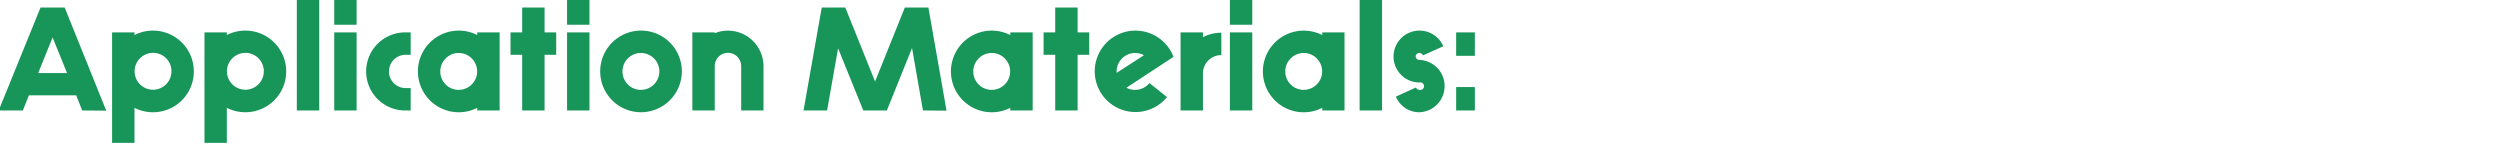 <?xml version="1.0" encoding="UTF-8"?>
<svg id="Layer_1" data-name="Layer 1" xmlns="http://www.w3.org/2000/svg" viewBox="0 0 661.95 38.79"><defs><style>.cls-1{fill:#189559;}</style></defs><title>IndigenousPublicArtProject_Proof1-3</title><path class="cls-1" d="M21.77,29.25l-1.6-4H7.65l-1.6,4H-.35L10.73,2h6.4l11,27.3ZM10.11,19.34h7.64L13.93,9.91Z"/><path class="cls-1" d="M29.68,37.83V8.58h5.93v.7a10.81,10.81,0,1,1,0,19.27v9.28ZM40.49,14a4.88,4.88,0,1,0,4.91,4.88A4.85,4.85,0,0,0,40.49,14Z"/><path class="cls-1" d="M54.14,37.83V8.58h5.92v.7a10.81,10.81,0,1,1,4.88,20.44,10.9,10.9,0,0,1-4.88-1.17v9.28ZM64.94,14a4.88,4.88,0,1,0,4.91,4.88A4.85,4.85,0,0,0,64.94,14Z"/><path class="cls-1" d="M84.52,0V29.25H78.59V0Z"/><path class="cls-1" d="M94.42,0V6.55H88.5V0Zm0,8.58V29.25H88.5V8.58Z"/><path class="cls-1" d="M108.74,29.25h-1.13a10.34,10.34,0,1,1,0-20.67h1.13v5.93h-1.13a4.41,4.41,0,1,0,0,8.81h1.13Z"/><path class="cls-1" d="M126.37,29.25v-.7a10.81,10.81,0,1,1,0-19.27v-.7h5.92V29.25Zm-4.88-5.46a4.88,4.88,0,1,0-4.91-4.87A4.85,4.85,0,0,0,121.49,23.79Z"/><path class="cls-1" d="M138.26,14.51h-3.08V8.58h3.08V2h5.93V8.58h3.08v5.93h-3.08V29.25h-5.93Z"/><path class="cls-1" d="M156.08,0V6.55h-5.93V0Zm0,8.58V29.25h-5.93V8.58Z"/><path class="cls-1" d="M169.73,29.72a10.81,10.81,0,1,1,10.81-10.8A10.84,10.84,0,0,1,169.73,29.72Zm0-5.93a4.88,4.88,0,1,0-4.91-4.87A4.85,4.85,0,0,0,169.73,23.79Z"/><path class="cls-1" d="M196.25,29.25V17.55a3.49,3.49,0,0,0-7-.12V29.25h-5.93V8.58h5.93v.23a8.94,8.94,0,0,1,3.51-.7,9.44,9.44,0,0,1,9.4,9.44v11.7Z"/><path class="cls-1" d="M244.38,29.25l-2.89-16.54-6.67,16.54h-6.24l-6.67-16.46L219,29.25h-6.24L217.58,2h6.24l7.88,19.58L239.58,2h6.24l4.8,27.3Z"/><path class="cls-1" d="M267.5,29.25v-.7a10.81,10.81,0,1,1,0-19.27v-.7h5.93V29.25Zm-4.87-5.46a4.88,4.88,0,1,0-4.92-4.87A4.84,4.84,0,0,0,262.63,23.79Z"/><path class="cls-1" d="M279.4,14.51h-3.08V8.58h3.08V2h5.93V8.58h3.08v5.93h-3.08V29.25H279.4Z"/><path class="cls-1" d="M298.24,23.24a5.17,5.17,0,0,0,2.34.55A4.93,4.93,0,0,0,304.36,22L309,25.7a10.78,10.78,0,1,1,1.72-10.65Zm-2.58-4.32v.38l7.22-4.67a4.53,4.53,0,0,0-2.3-.59A4.89,4.89,0,0,0,295.66,18.92Z"/><path class="cls-1" d="M312.59,29.25V8.58h5.93V9.83a10.9,10.9,0,0,1,4.87-1.17v5.93a4.84,4.84,0,0,0-4.87,4.87v9.79Z"/><path class="cls-1" d="M331.58,0V6.55h-5.93V0Zm0,8.58V29.25h-5.93V8.58Z"/><path class="cls-1" d="M350.11,29.25v-.7a10.81,10.81,0,1,1-4.88-20.44,10.9,10.9,0,0,1,4.88,1.17v-.7H356V29.25Zm-4.88-5.46a4.88,4.88,0,1,0-4.91-4.87A4.85,4.85,0,0,0,345.23,23.79Z"/><path class="cls-1" d="M365.94,0V29.25H360V0Z"/><path class="cls-1" d="M374.91,23.17a1,1,0,0,0,.93.62,1,1,0,1,0,0-1.95,6.87,6.87,0,1,1,6.32-9.59l-5.38,2.41a1.05,1.05,0,0,0-.94-.62.93.93,0,0,0-1,.9,1,1,0,0,0,1,.93,6.93,6.93,0,0,1,0,13.85,6.69,6.69,0,0,1-6.24-4.14Z"/><path class="cls-1" d="M390.51,8.58v6.2h-4.95V8.58Zm0,14.47v6.2h-4.95v-6.2Z"/></svg>